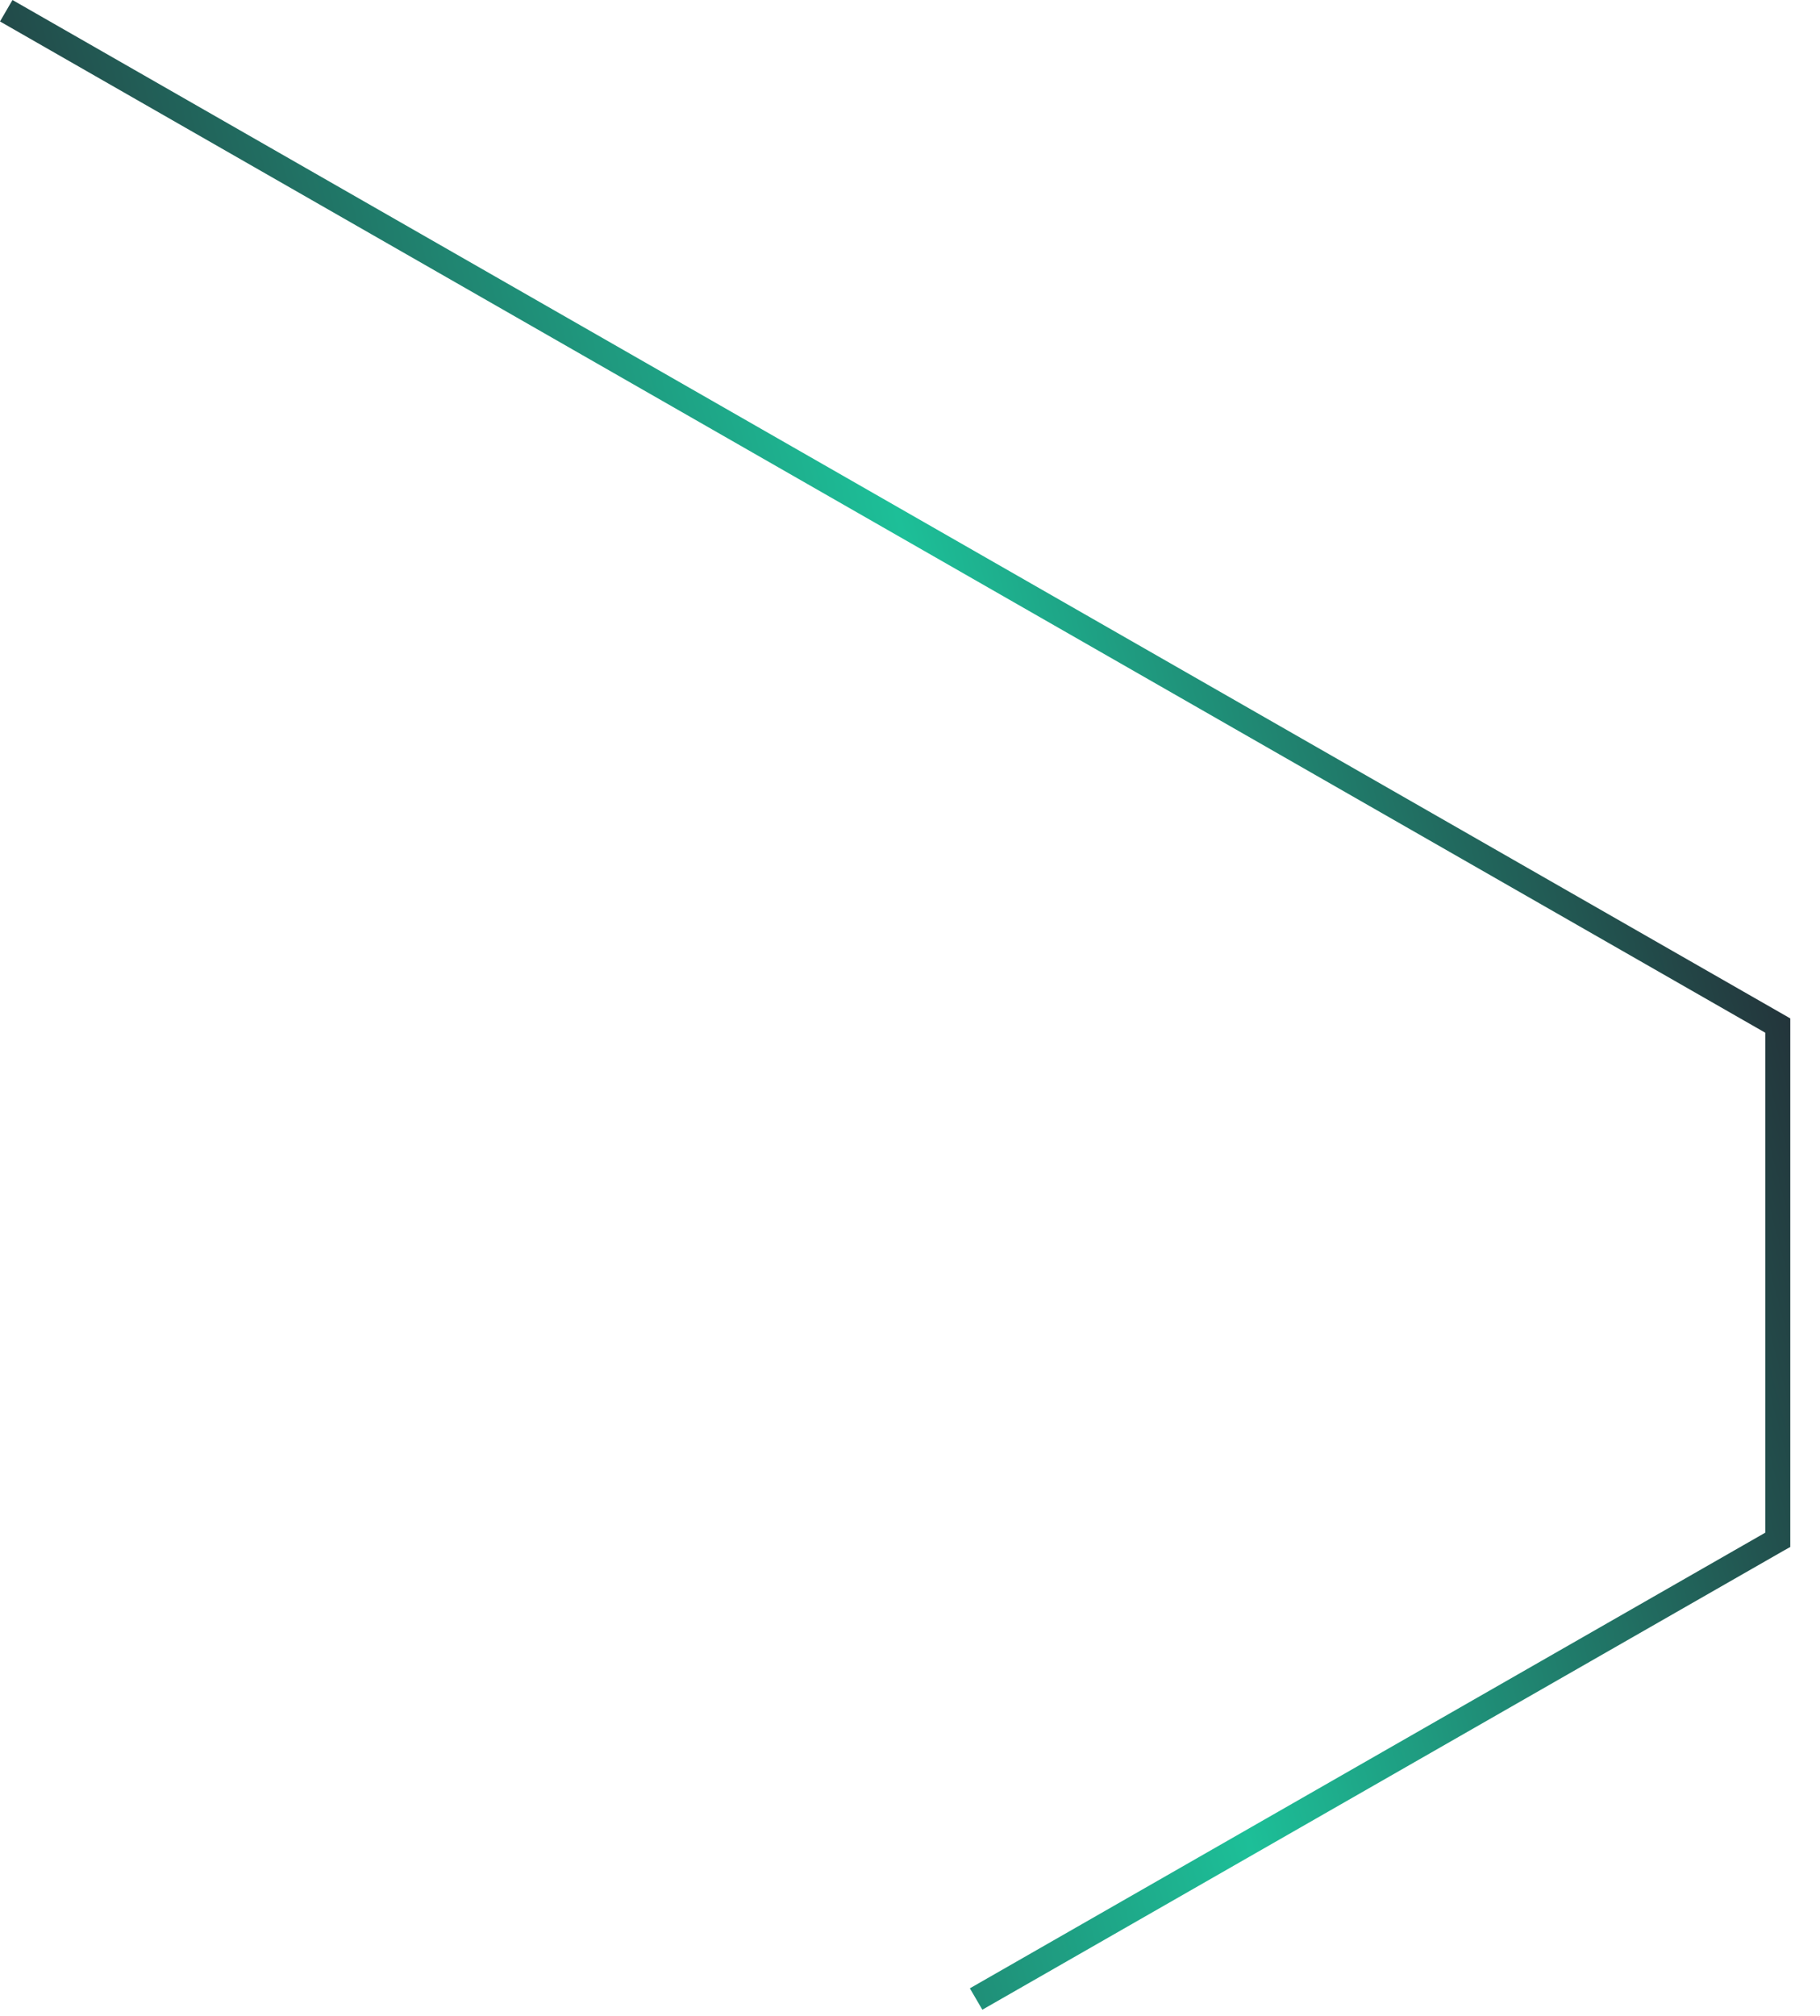 <?xml version="1.0" encoding="utf-8"?>
<svg xmlns="http://www.w3.org/2000/svg" fill="none" height="100%" overflow="visible" preserveAspectRatio="none" style="display: block;" viewBox="0 0 28 31" width="100%">
<path d="M15.113 30.905L14.921 30.576L27.158 23.569V15.881L0 0.33L0.192 0L27.543 15.661V23.789L27.446 23.843L15.113 30.905Z" fill="url(#paint0_linear_0_6747)" id="Vector"/>
<defs>
<linearGradient gradientUnits="userSpaceOnUse" id="paint0_linear_0_6747" x1="3.216" x2="29.206" y1="25.125" y2="18.242">
<stop stop-color="#242933"/>
<stop offset="0.545" stop-color="#1DBF98"/>
<stop offset="1" stop-color="#242933"/>
</linearGradient>
</defs>
</svg>